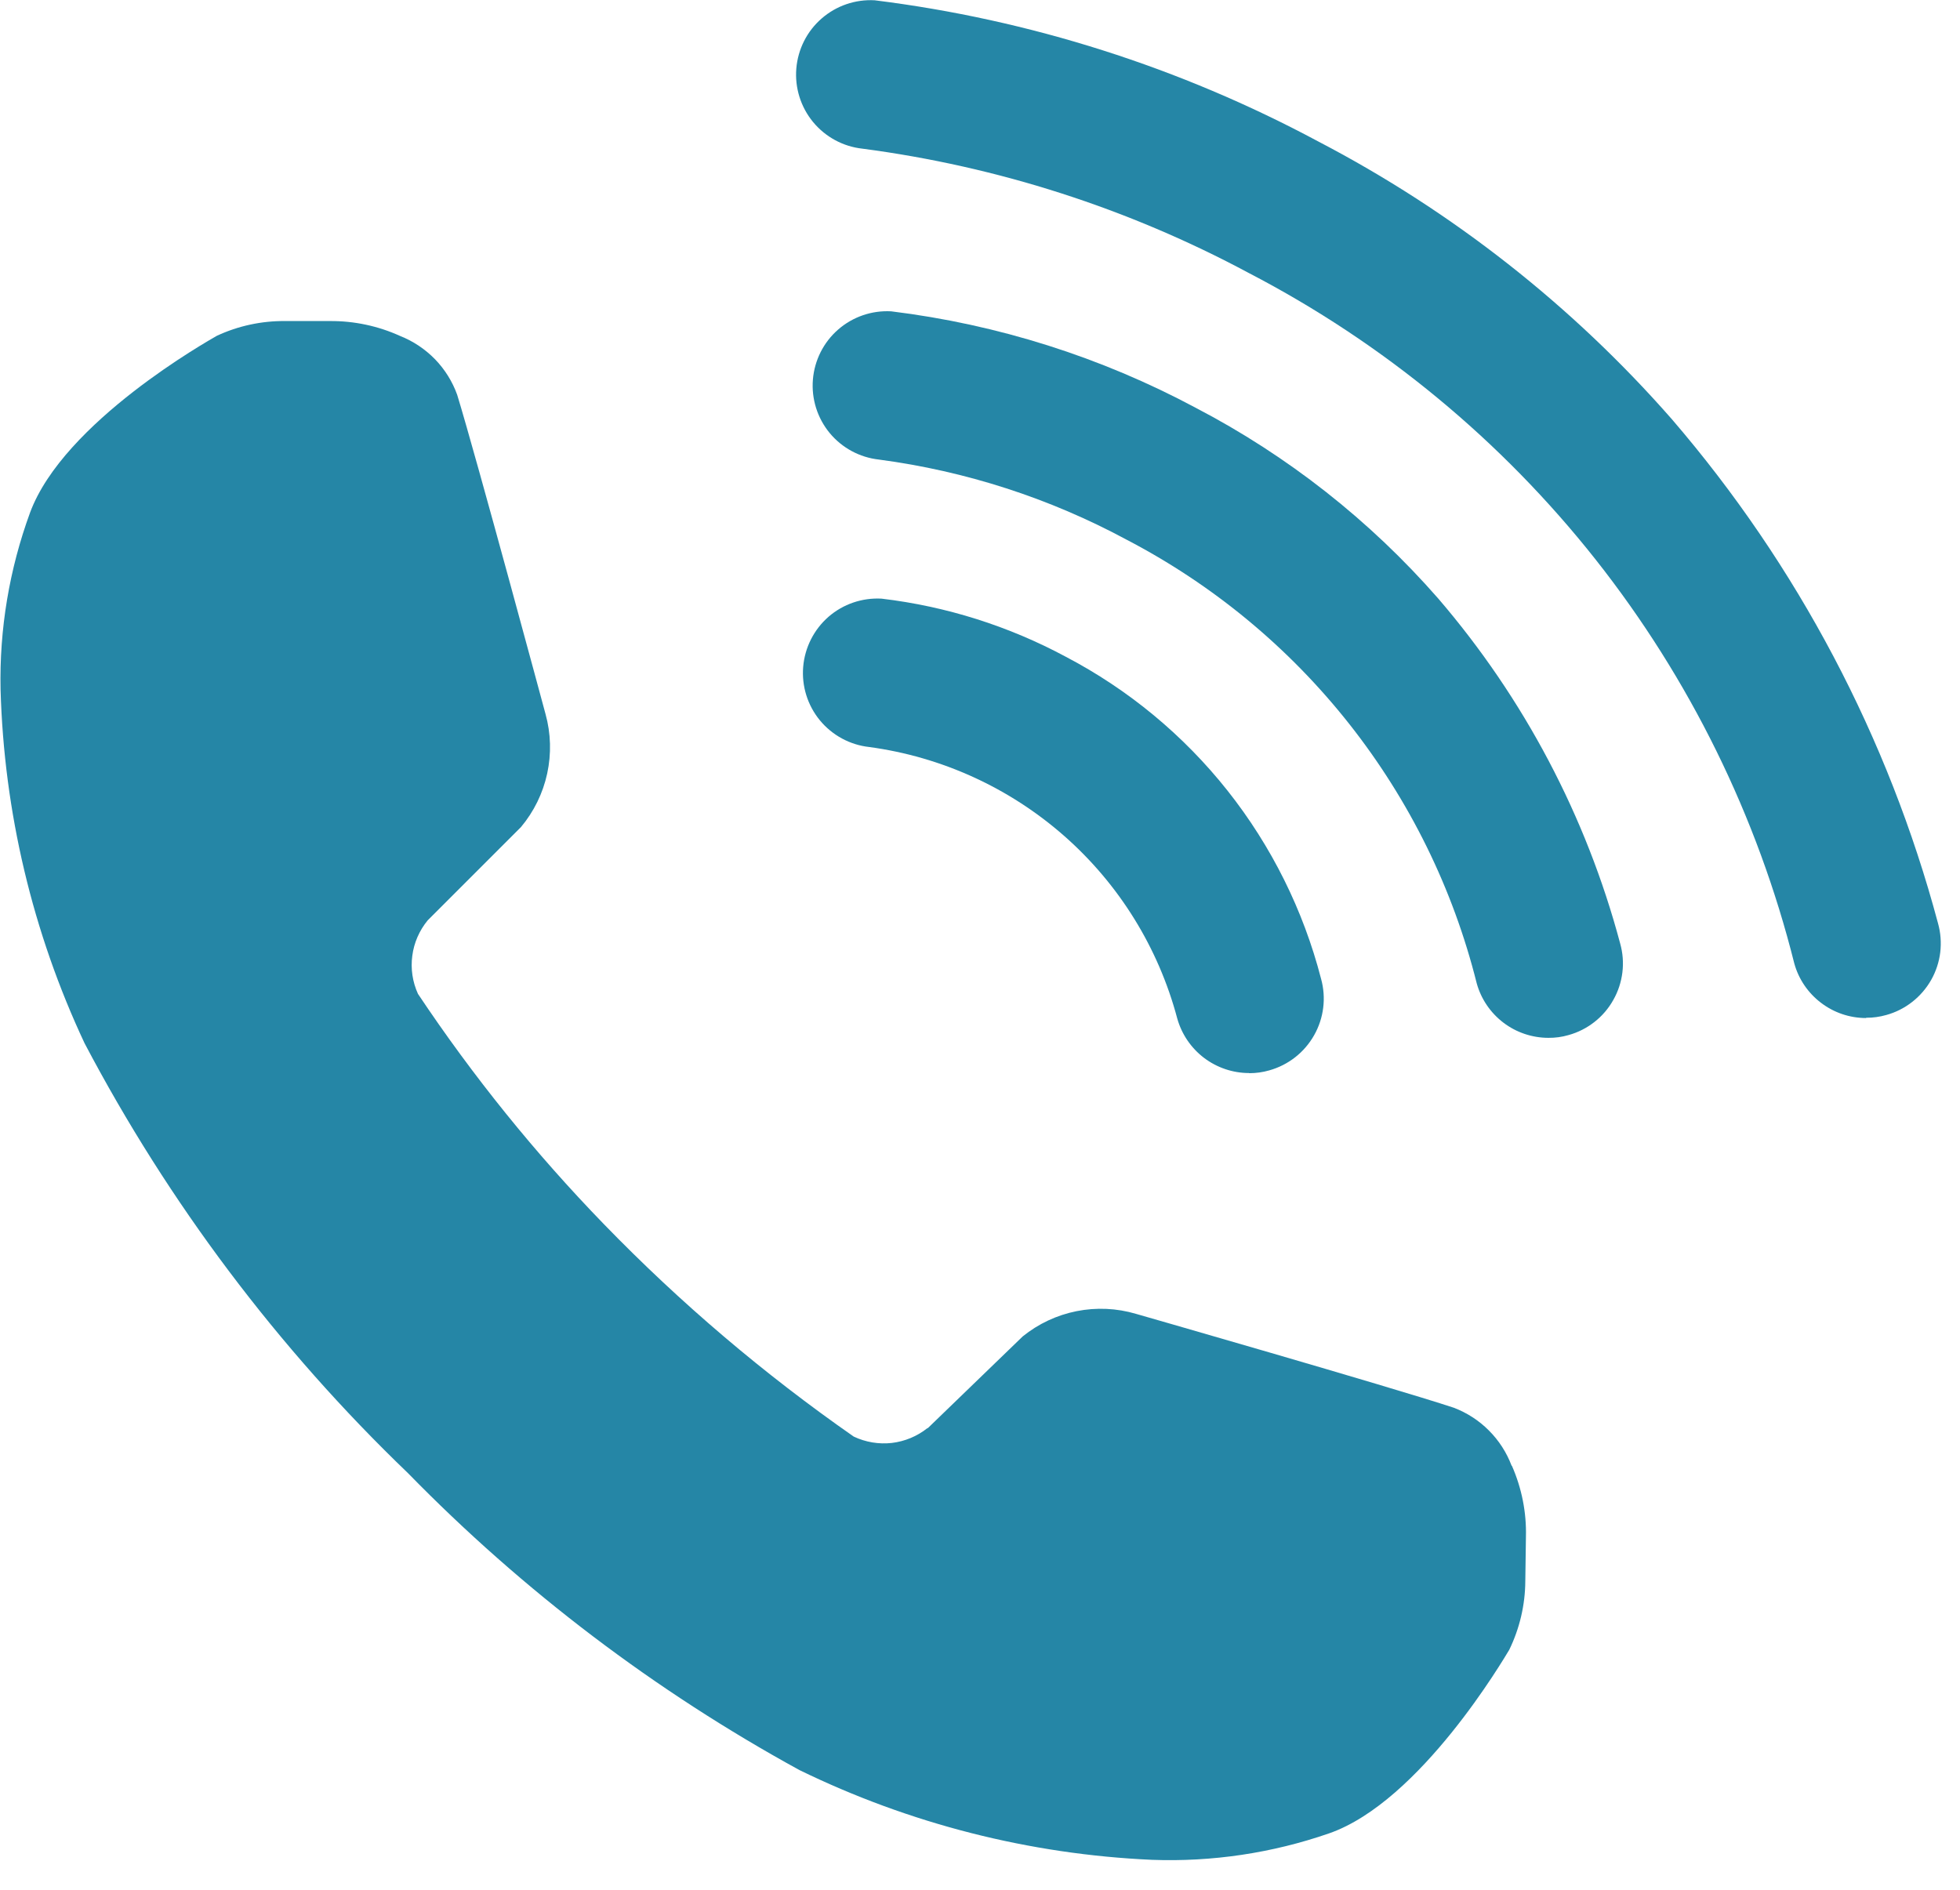 <svg width="28" height="27" viewBox="0 0 28 27" fill="none" xmlns="http://www.w3.org/2000/svg">
<g clip-path="url(#clip0_2_39)">
<path d="M21.594 20.94C21.523 20.752 21.413 20.581 21.27 20.438C21.128 20.295 20.957 20.185 20.769 20.113C19.86 19.813 16.23 18.772 16.23 18.772C15.954 18.69 15.662 18.677 15.38 18.733C15.098 18.789 14.834 18.913 14.61 19.094L13.255 20.404H13.249C13.102 20.521 12.926 20.594 12.74 20.616C12.554 20.637 12.365 20.605 12.196 20.525C10.912 19.63 9.717 18.614 8.628 17.491C7.644 16.477 6.755 15.375 5.971 14.2C5.893 14.029 5.865 13.84 5.89 13.655C5.914 13.469 5.991 13.294 6.11 13.149L7.443 11.816C7.628 11.595 7.756 11.333 7.817 11.052C7.878 10.77 7.87 10.478 7.793 10.201C7.793 10.201 6.81 6.551 6.531 5.64C6.463 5.451 6.355 5.278 6.215 5.133C6.074 4.989 5.905 4.875 5.718 4.801C5.402 4.657 5.058 4.584 4.71 4.587H4.079C3.74 4.583 3.404 4.655 3.097 4.798C2.987 4.863 0.909 6.026 0.429 7.325C0.133 8.134 -0.01 8.99 0.008 9.851C0.057 11.6 0.465 13.321 1.208 14.905C2.409 17.187 3.969 19.262 5.829 21.048C7.473 22.731 9.358 24.16 11.421 25.29C12.994 26.057 14.707 26.494 16.455 26.572C17.315 26.604 18.174 26.476 18.987 26.194C20.294 25.739 21.494 23.679 21.561 23.571C21.709 23.266 21.788 22.931 21.79 22.592L21.799 21.956C21.808 21.608 21.739 21.262 21.599 20.943" fill="#2586A6"/>
<path d="M26.658 14.545C26.425 14.545 26.2 14.469 26.015 14.328C25.829 14.187 25.695 13.99 25.633 13.766C25.106 11.664 24.139 9.697 22.796 7.996C21.452 6.295 19.762 4.899 17.839 3.9C16.122 2.979 14.252 2.378 12.32 2.124C12.044 2.094 11.792 1.957 11.615 1.743C11.439 1.529 11.353 1.255 11.376 0.979C11.399 0.703 11.528 0.446 11.738 0.264C11.947 0.082 12.218 -0.011 12.495 0.004C14.713 0.28 16.86 0.964 18.83 2.02C20.747 3.019 22.462 4.366 23.886 5.992C25.678 8.076 26.977 10.537 27.686 13.192C27.724 13.327 27.734 13.467 27.718 13.606C27.701 13.745 27.657 13.879 27.588 14.001C27.519 14.122 27.427 14.229 27.317 14.315C27.207 14.401 27.081 14.465 26.946 14.502C26.853 14.528 26.757 14.542 26.661 14.541" fill="#2586A6"/>
<path d="M22.121 14.828C21.889 14.828 21.662 14.752 21.477 14.611C21.292 14.47 21.158 14.273 21.096 14.049C20.758 12.698 20.137 11.435 19.274 10.342C18.411 9.249 17.326 8.352 16.091 7.709C14.992 7.117 13.794 6.73 12.556 6.566C12.281 6.536 12.028 6.399 11.852 6.186C11.676 5.972 11.59 5.698 11.613 5.422C11.636 5.146 11.765 4.89 11.974 4.708C12.183 4.526 12.454 4.433 12.731 4.448C14.254 4.635 15.728 5.102 17.081 5.826C18.395 6.511 19.57 7.435 20.545 8.55C21.771 9.977 22.66 11.662 23.145 13.479C23.183 13.614 23.194 13.754 23.177 13.893C23.16 14.032 23.116 14.166 23.047 14.287C22.979 14.409 22.887 14.516 22.777 14.602C22.667 14.688 22.541 14.752 22.406 14.789C22.313 14.816 22.217 14.829 22.121 14.828Z" fill="#2586A6"/>
<path d="M17.843 15.331C17.611 15.331 17.385 15.254 17.2 15.114C17.015 14.973 16.881 14.776 16.818 14.552C16.55 13.543 15.989 12.636 15.206 11.946C14.422 11.256 13.453 10.813 12.418 10.673C12.143 10.643 11.89 10.506 11.713 10.292C11.537 10.078 11.451 9.804 11.474 9.528C11.497 9.252 11.627 8.995 11.835 8.813C12.044 8.631 12.316 8.538 12.593 8.553C13.515 8.662 14.408 8.944 15.225 9.383C16.121 9.852 16.908 10.504 17.536 11.296C18.164 12.089 18.619 13.004 18.872 13.983C18.948 14.255 18.912 14.546 18.773 14.791C18.634 15.037 18.404 15.217 18.132 15.293C18.039 15.32 17.943 15.333 17.847 15.333" fill="#2586A6"/>
</g>
<defs>
<clipPath id="clip0_2_39">
<rect width="27.722" height="26.576" fill="white"/>
</clipPath>
</defs>
</svg>
